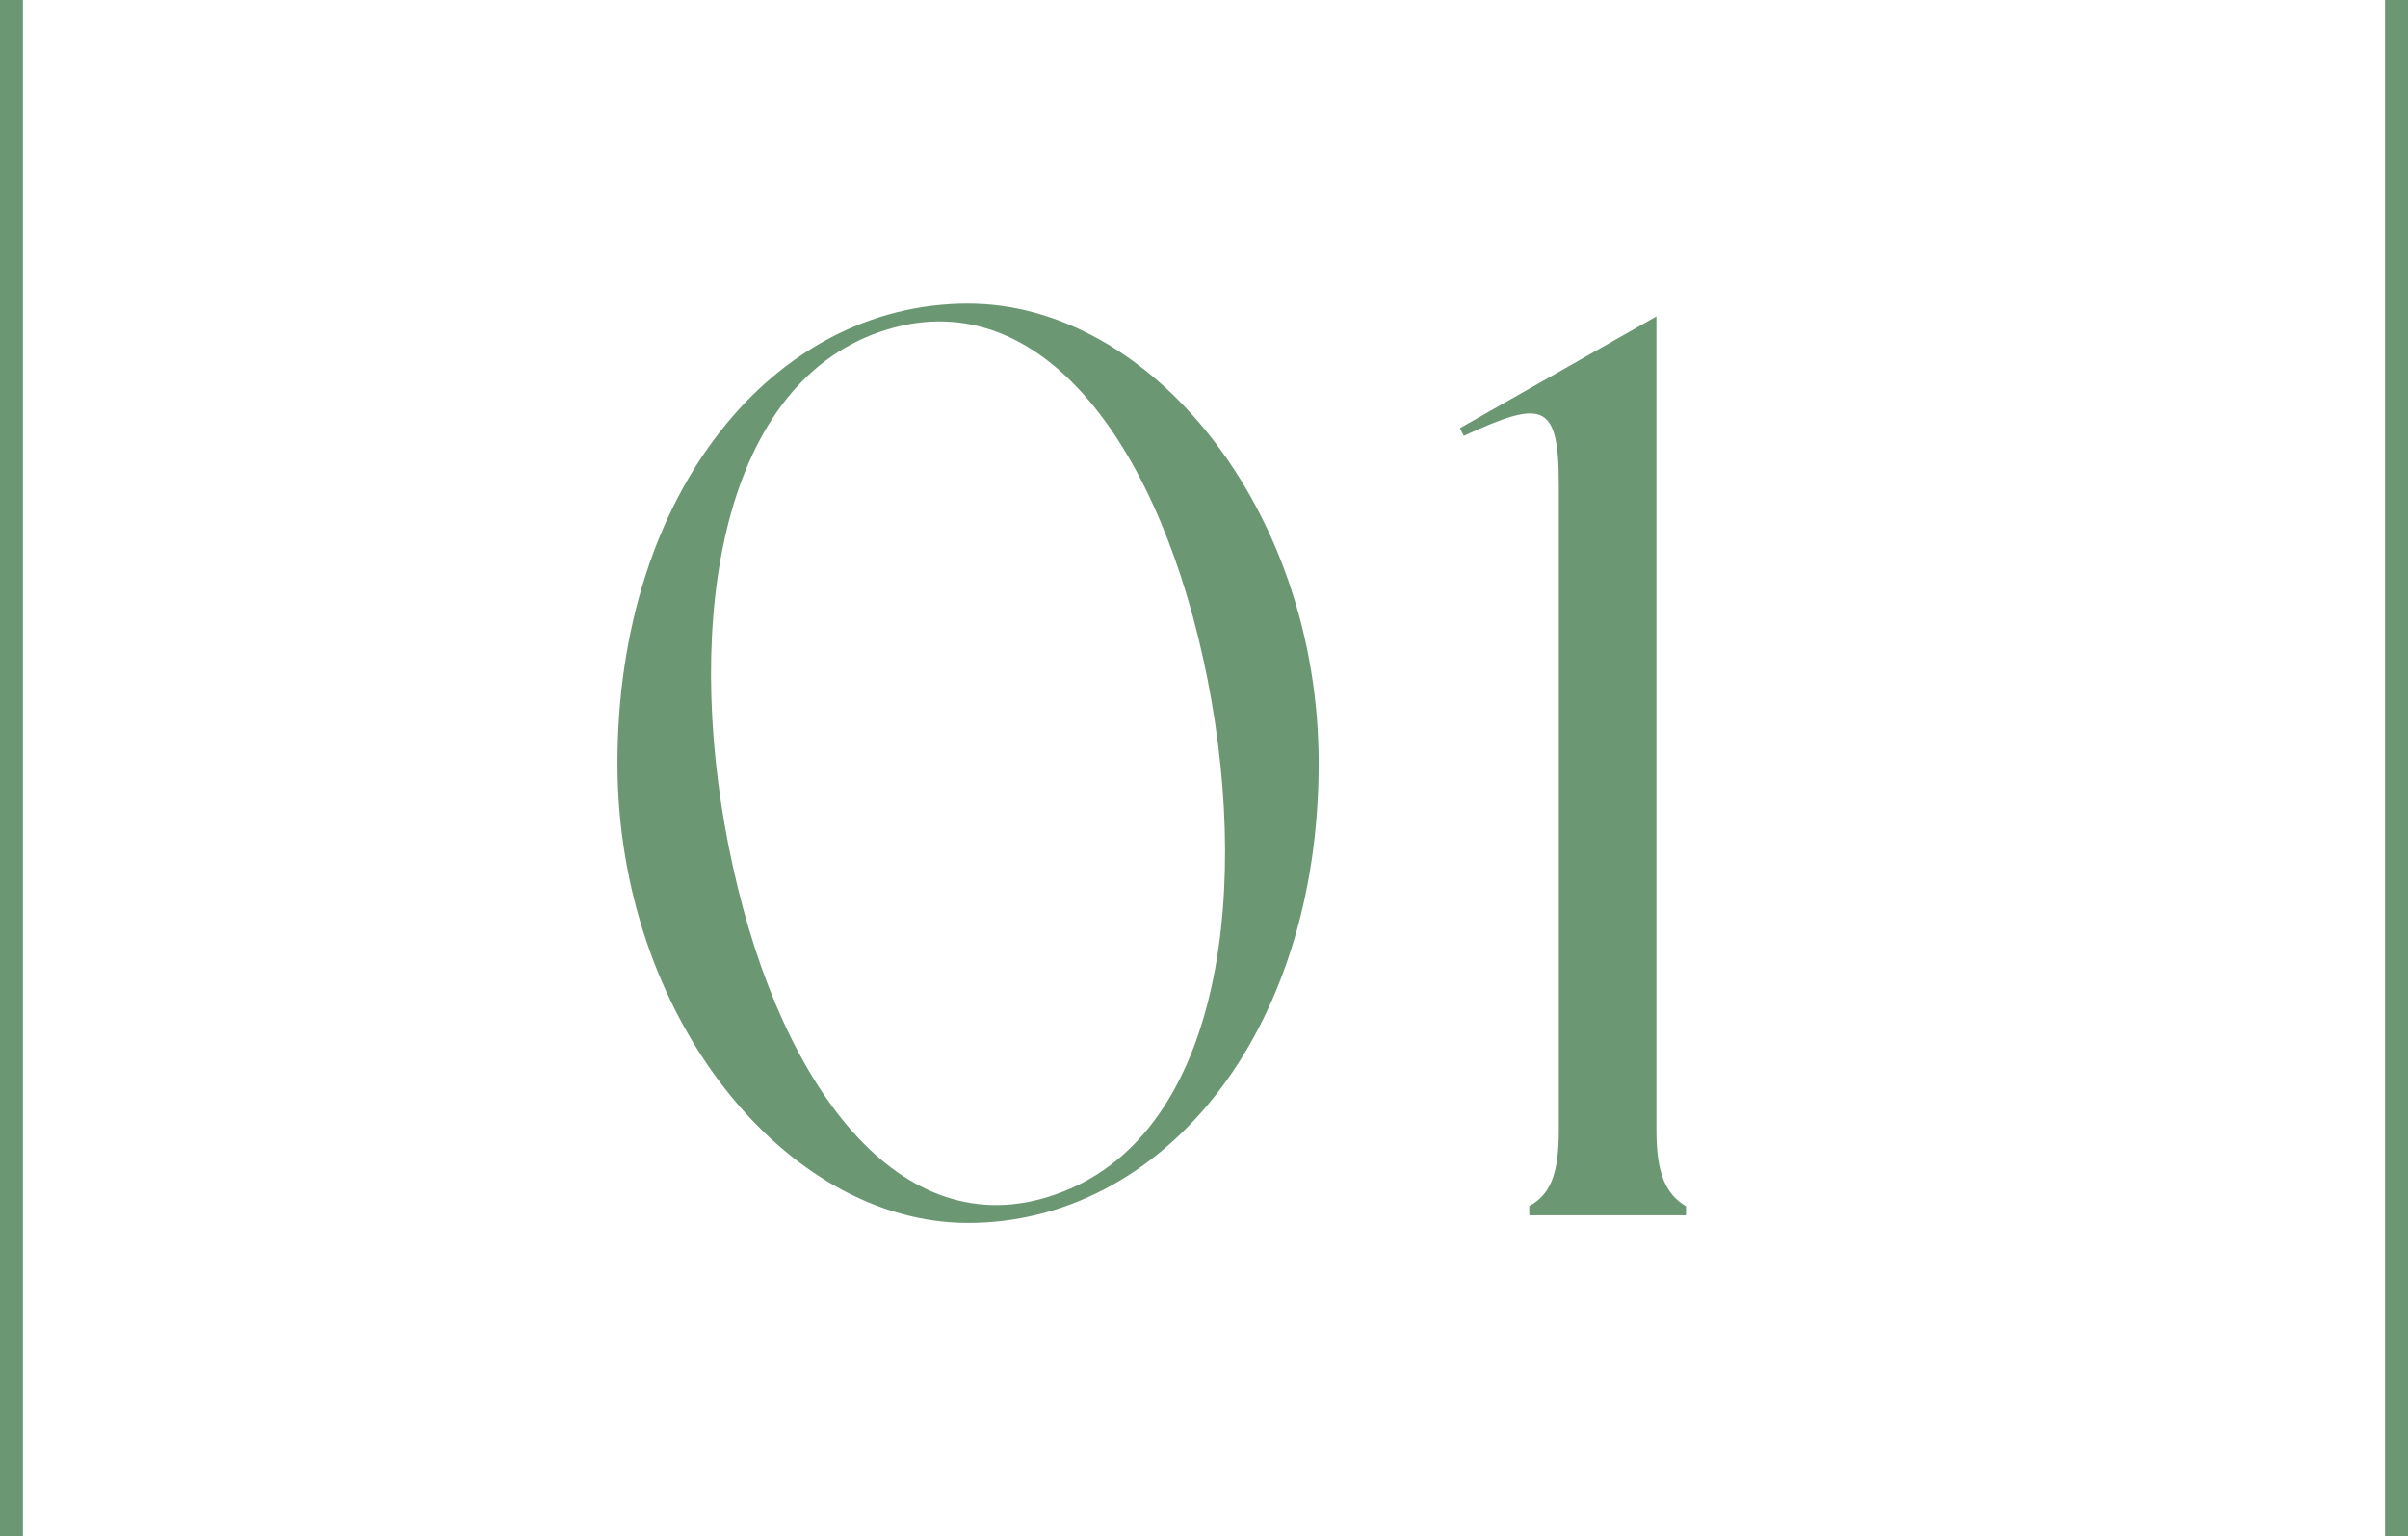 <svg xmlns="http://www.w3.org/2000/svg" width="105" height="67" viewBox="0 0 105 67">
  <g id="グループ_993" data-name="グループ 993" transform="translate(-125.5 -4010)">
    <path id="パス_1353" data-name="パス 1353" d="M-8.288-39.76c-8.512,0-15.288,8.288-15.288,20.048C-23.576-8.68-16.24.336-8.288.336.112.336,7-7.84,7-19.712,7-30.8-.336-39.76-8.288-39.76ZM-4.2-1.008c-6.776,2.632-12.152-4.256-14.336-14.168-2.184-9.856-.84-20.552,6.1-23.24C-5.544-41.048-.224-34.16,1.96-24.3,4.144-14.392,2.8-3.7-4.2-1.008ZM21.728-3.7V-39.2L13.16-34.328l.168.336c3.416-1.568,4.144-1.512,4.144,2.128V-3.7c0,1.96-.392,2.8-1.288,3.3V0h6.832V-.392C22.176-.9,21.728-1.736,21.728-3.7Z" transform="translate(176 4063)" fill="#6b9873"/>
    <rect id="長方形_642" data-name="長方形 642" width="67" height="67" transform="translate(144 4010)" fill="none"/>
    <g id="グループ_999" data-name="グループ 999" transform="translate(-7.5 -2272)">
      <line id="線_92" data-name="線 92" y2="67" transform="translate(133.5 6282)" fill="none" stroke="#6b9873" stroke-width="1"/>
      <line id="線_93" data-name="線 93" y2="67" transform="translate(237.5 6282)" fill="none" stroke="#6b9873" stroke-width="1"/>
    </g>
  </g>
</svg>
